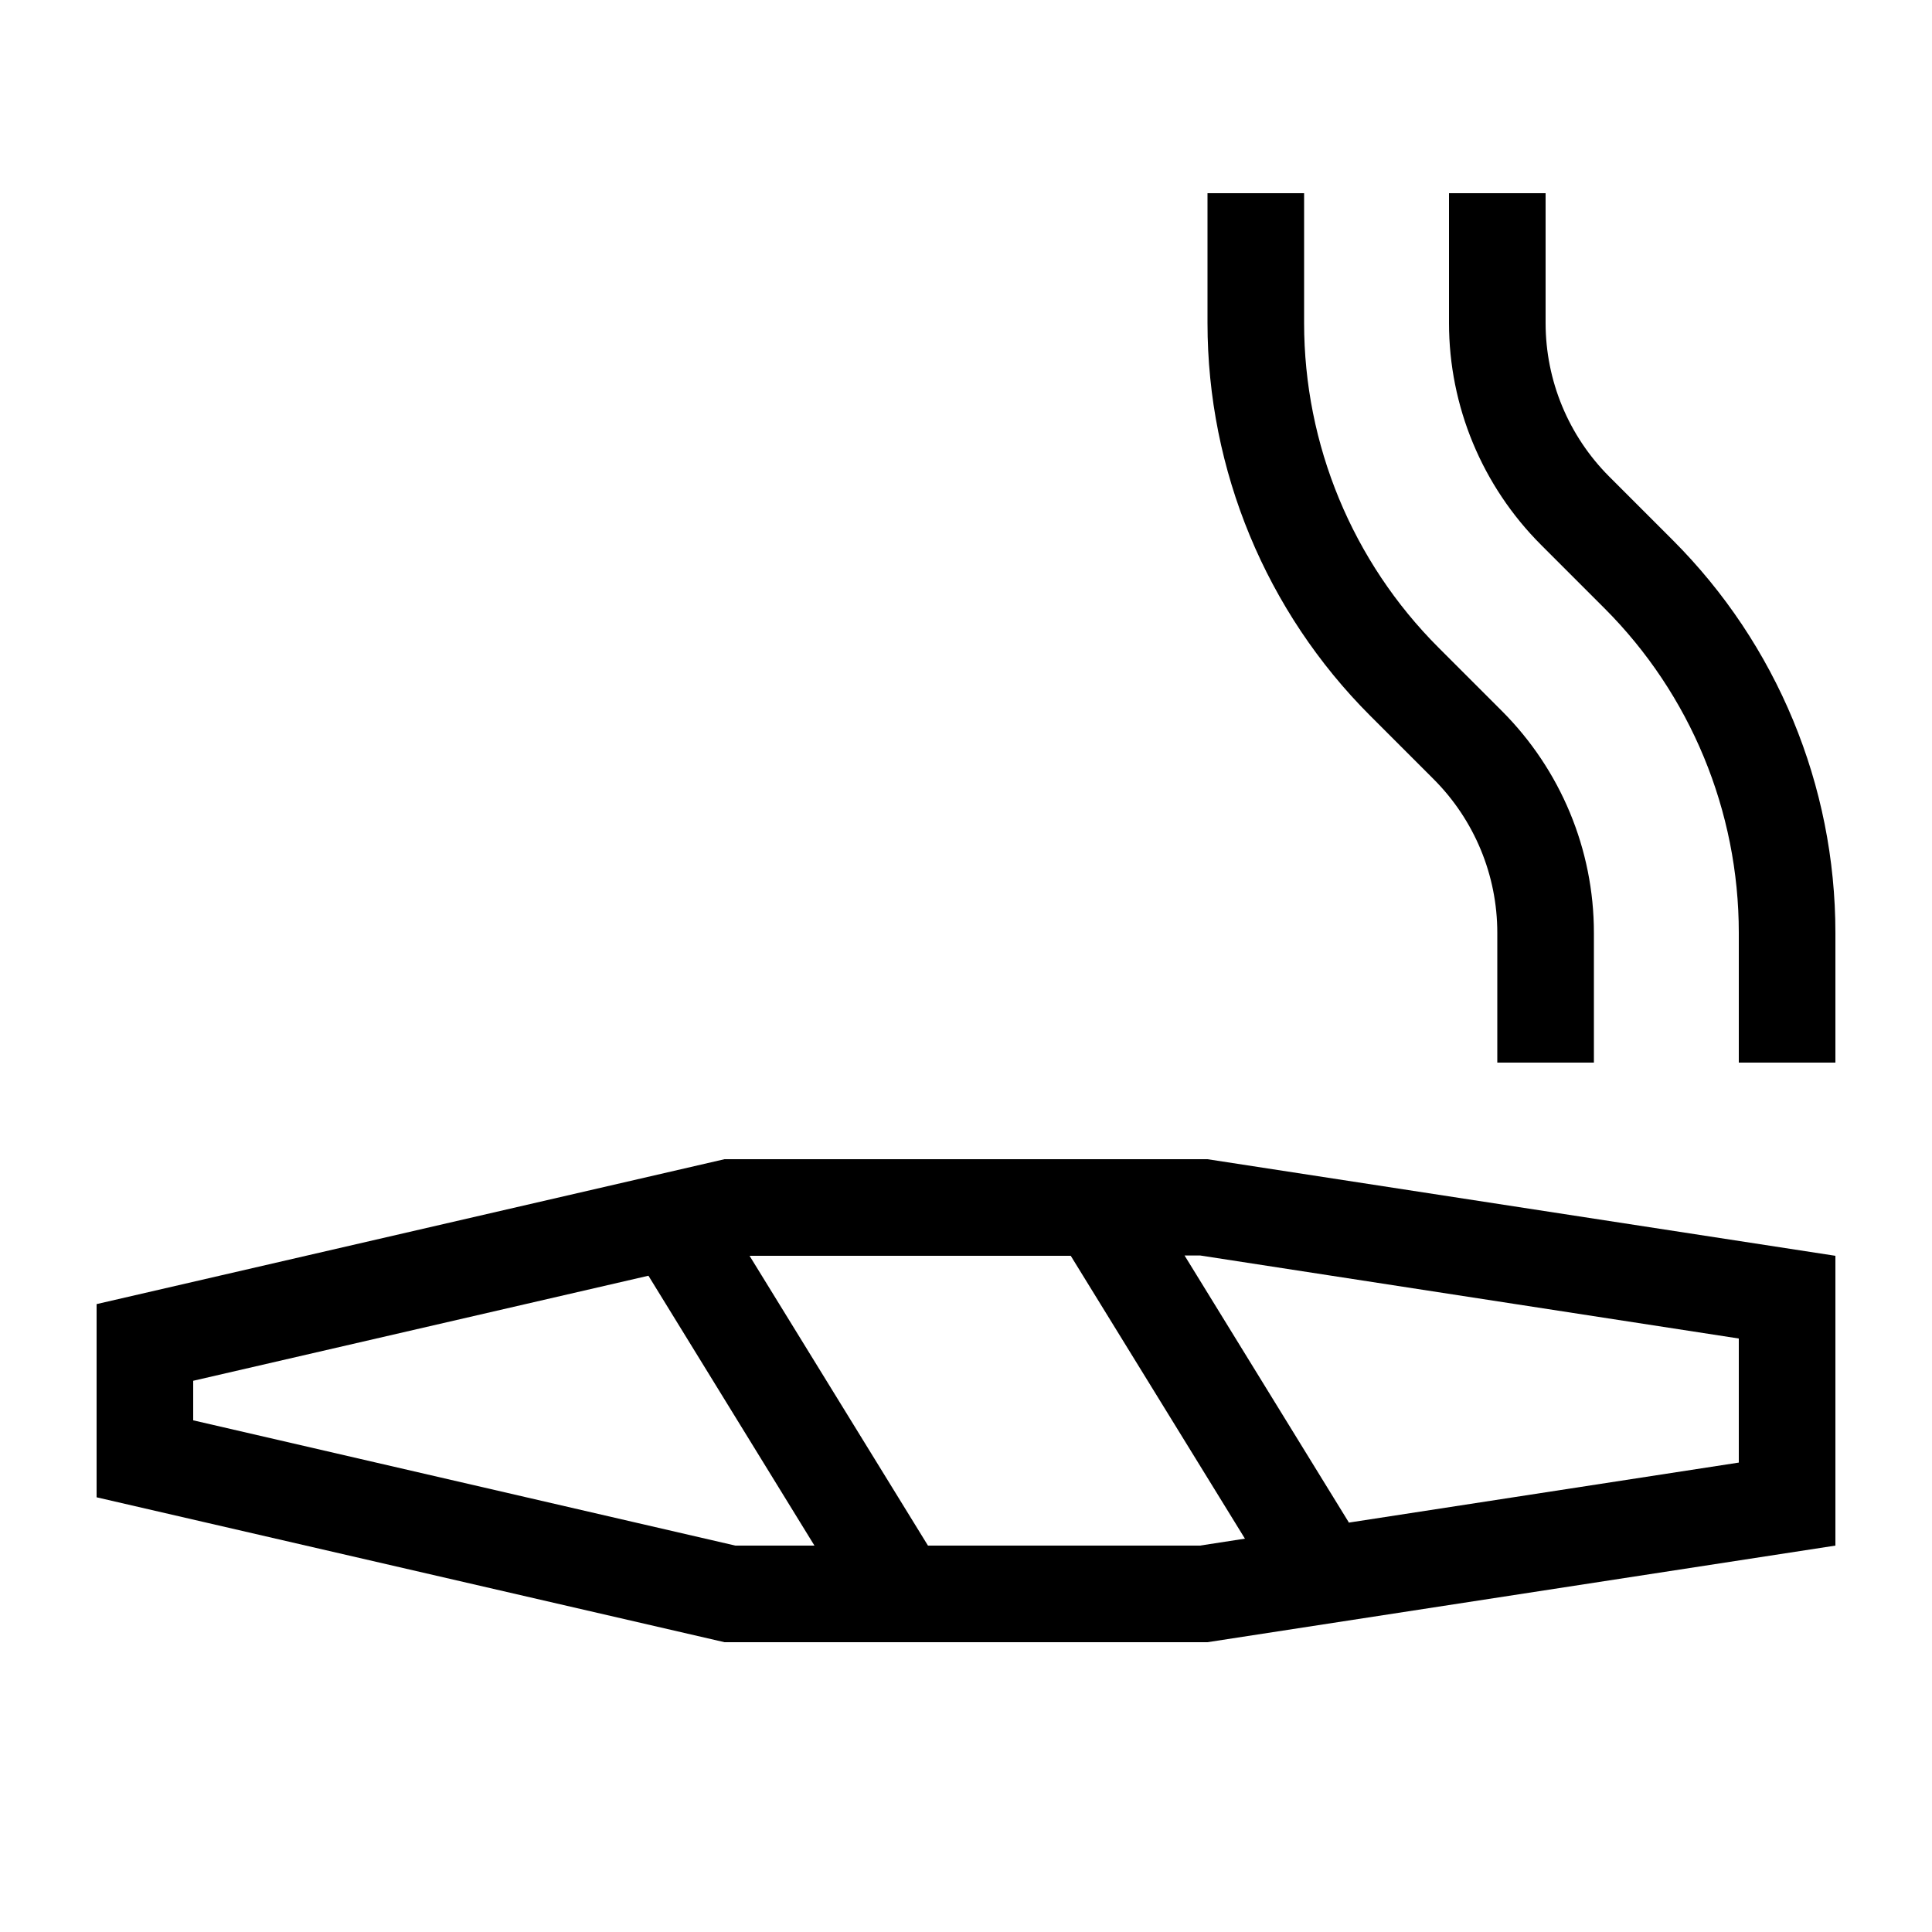 <svg xmlns="http://www.w3.org/2000/svg" viewBox="0 0 640 640"><!--! Font Awesome Pro 7.1.0 by @fontawesome - https://fontawesome.com License - https://fontawesome.com/license (Commercial License) Copyright 2025 Fonticons, Inc. --><path fill="currentColor" d="M400 64L432 64L432 107C432 147.3 448 186 476.5 214.5L497.5 235.5C517 255 528 281.4 528 309L528 352L496 352L496 309C496 289.9 488.4 271.6 474.9 258.1L453.9 237.1C419.4 202.6 400 155.8 400 107L400 64zM608 352L576 352L576 309C576 268.7 560 230 531.5 201.5L510.5 180.5C491 161 480 134.6 480 107L480 64L512 64L512 107C512 126.1 519.6 144.4 533.1 157.9L554.1 178.9C588.6 213.4 608 260.2 608 309L608 352zM64 470.5L243.6 512L269.8 512L214.8 422.6L64 457.4L64 470.5zM307.4 512L397.5 512L412.4 509.7L354.7 416L248.3 416L307.4 512zM446.7 504.4L576 484.5L576 443.4L397.6 415.9L392.4 415.9L446.8 504.3zM32 432L240 384L400 384L608 416L608 512L400 544L240 544L32 496L32 432z"/></svg>